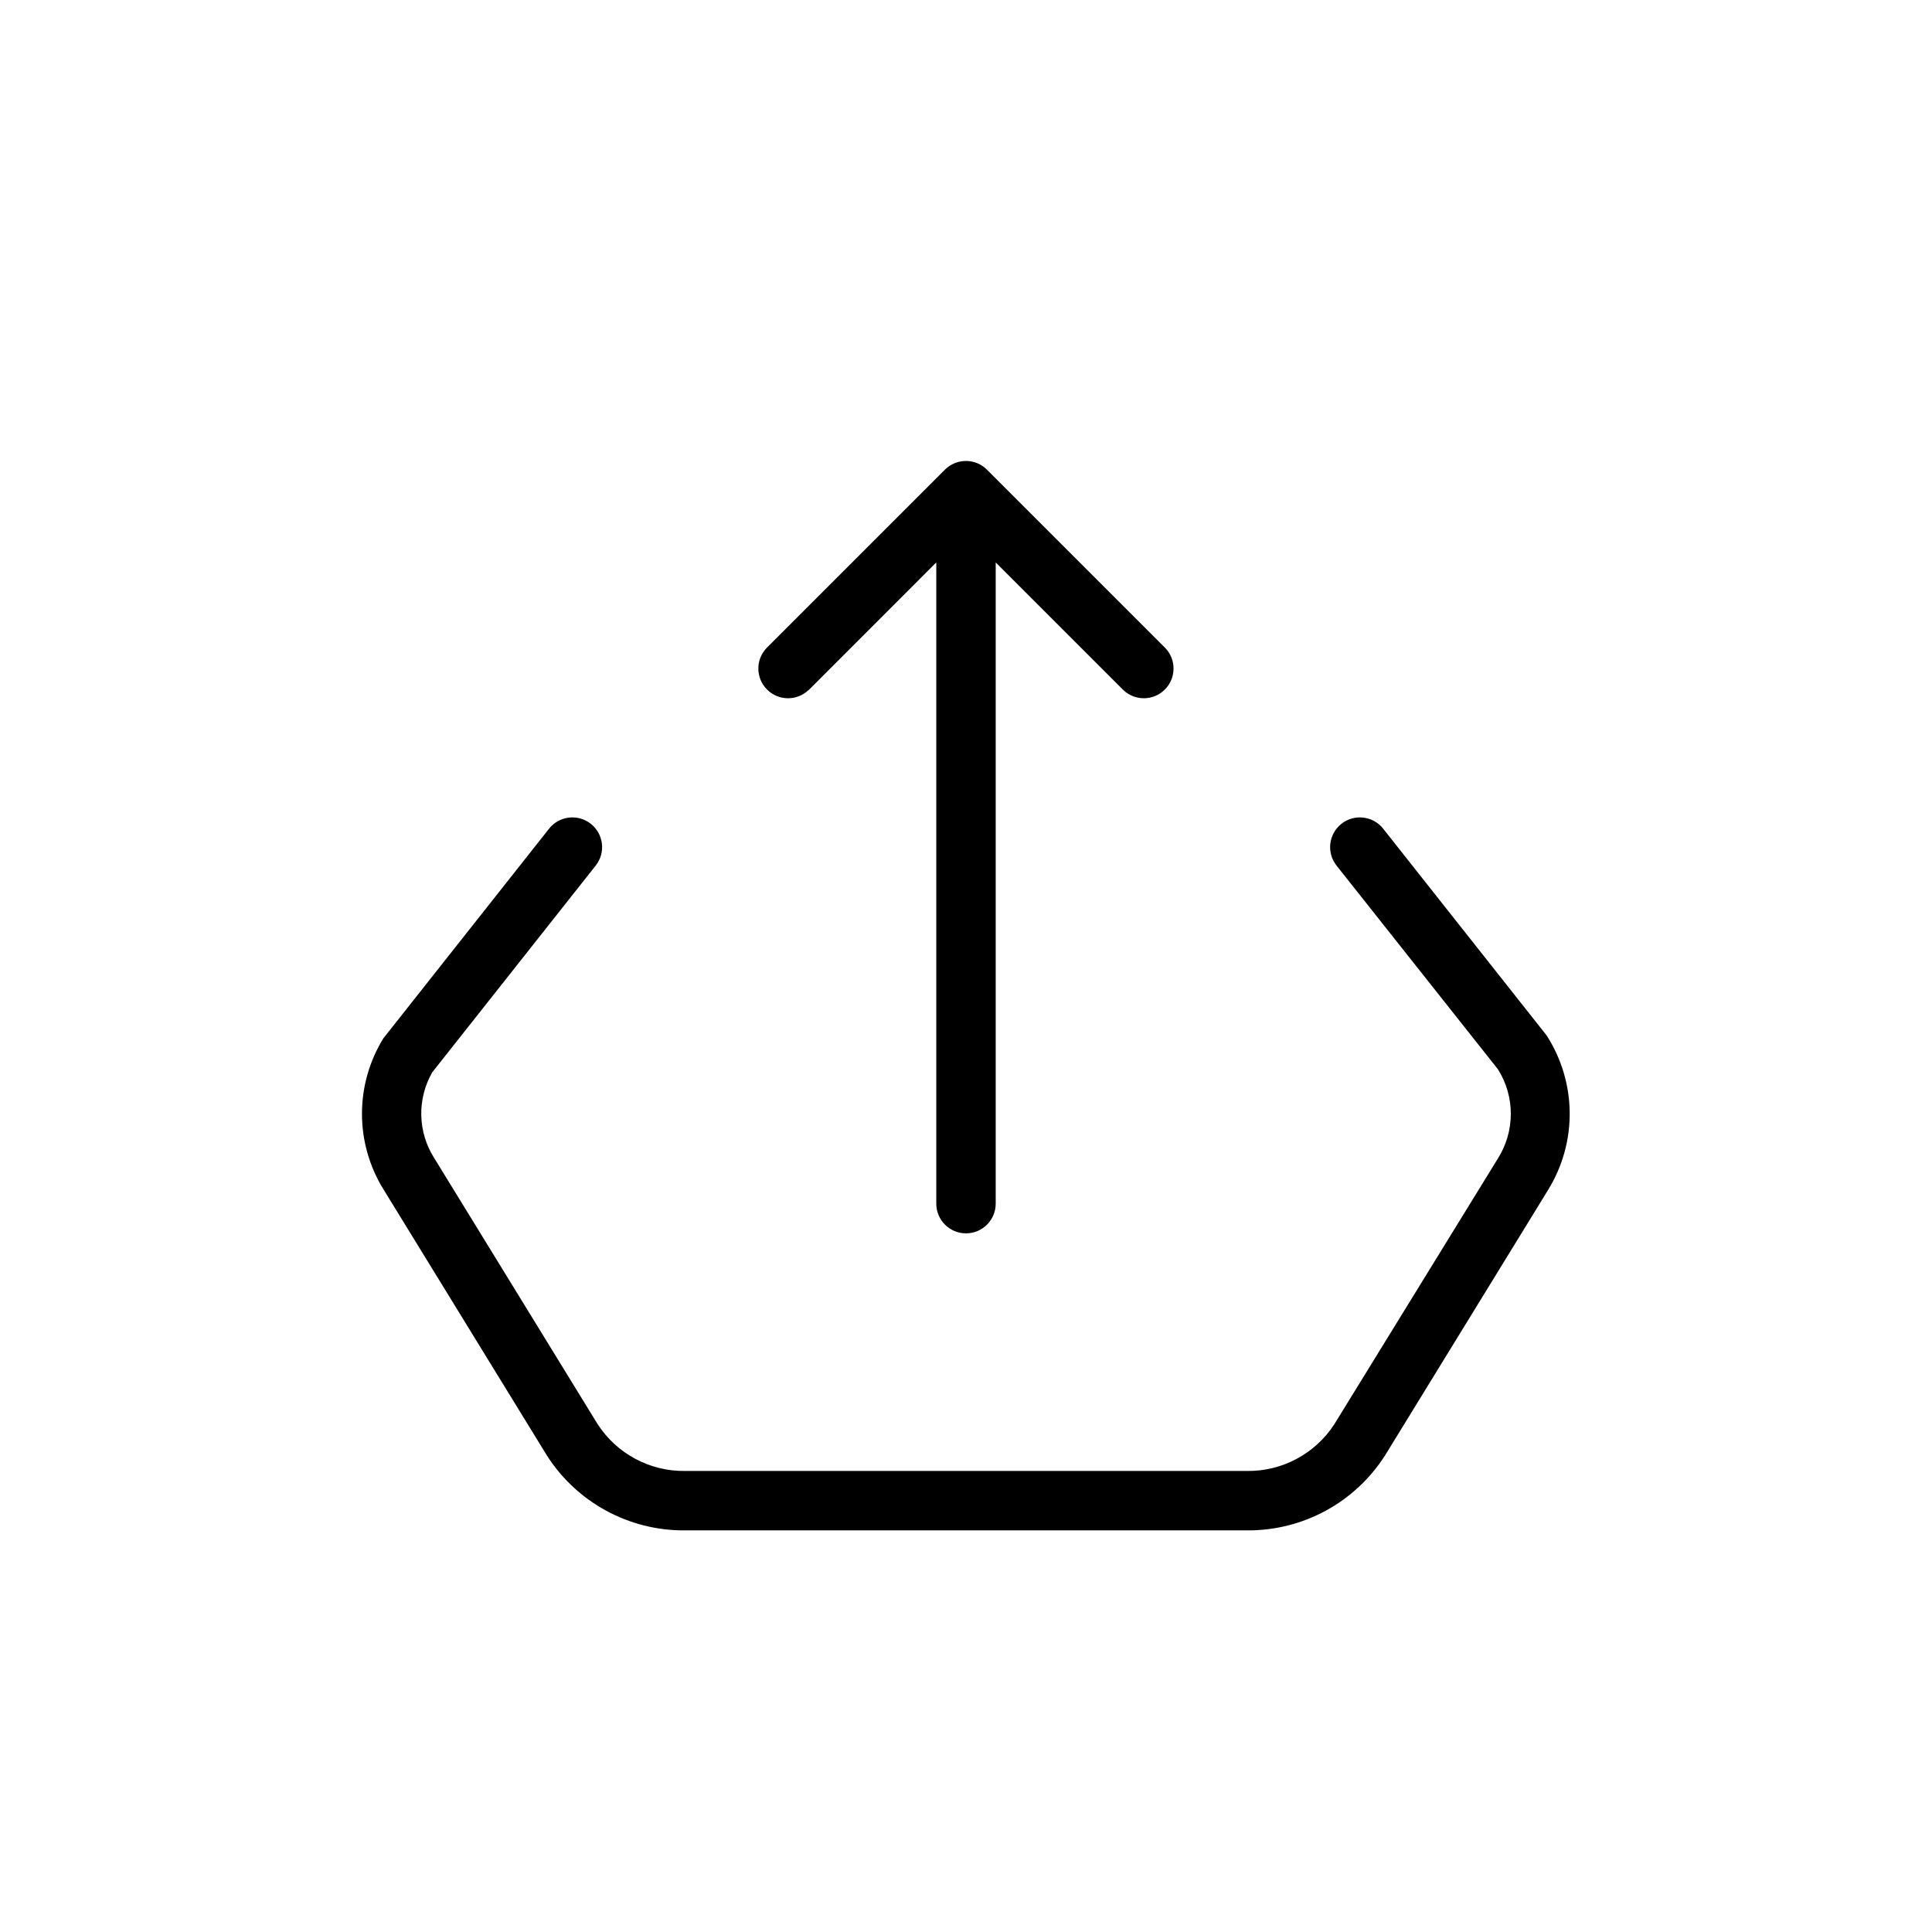 <?xml version="1.0" encoding="UTF-8"?>
<!-- Uploaded to: SVG Repo, www.svgrepo.com, Generator: SVG Repo Mixer Tools -->
<svg fill="#000000" width="800px" height="800px" version="1.1" viewBox="144 144 512 512" xmlns="http://www.w3.org/2000/svg">
 <g>
  <path d="m358.34 326.85 33.785-33.801v169.93c0 4.348 3.527 7.871 7.875 7.871s7.871-3.523 7.871-7.871v-169.93l33.785 33.785c3.09 2.984 8 2.941 11.035-0.098 3.039-3.035 3.082-7.945 0.098-11.035l-47.23-47.23h-0.004c-1.477-1.48-3.481-2.312-5.57-2.312-2.094 0-4.098 0.832-5.574 2.312l-47.23 47.23h-0.004c-2.981 3.09-2.938 8 0.098 11.035 3.035 3.039 7.945 3.082 11.035 0.098z"/>
  <path d="m553.85 418.37-43.297-54.758h0.004c-2.703-3.414-7.656-3.988-11.07-1.289-3.41 2.699-3.988 7.652-1.289 11.066l42.777 53.988c2.227 3.535 3.406 7.629 3.406 11.805 0 4.18-1.18 8.273-3.406 11.809l-43.359 70.441c-5.09 7.848-13.855 12.527-23.207 12.391h-148.88c-9.328 0.117-18.066-4.562-23.141-12.391l-43.297-70.5v-0.004c-2.164-3.387-3.356-7.301-3.449-11.316-0.09-4.019 0.922-7.984 2.93-11.465l43.297-54.758c2.699-3.414 2.121-8.367-1.293-11.066-3.414-2.699-8.367-2.125-11.066 1.289l-43.895 55.531c-3.719 6.016-5.688 12.945-5.688 20.016 0 7.074 1.969 14.004 5.688 20.02l43.297 70.5v0.004c7.961 12.496 21.801 20.012 36.617 19.883h148.94c14.816 0.121 28.648-7.402 36.605-19.898l43.297-70.5-0.004-0.004c3.762-6.16 5.707-13.254 5.617-20.469-0.094-7.219-2.219-14.262-6.137-20.324z"/>
 </g>
</svg>